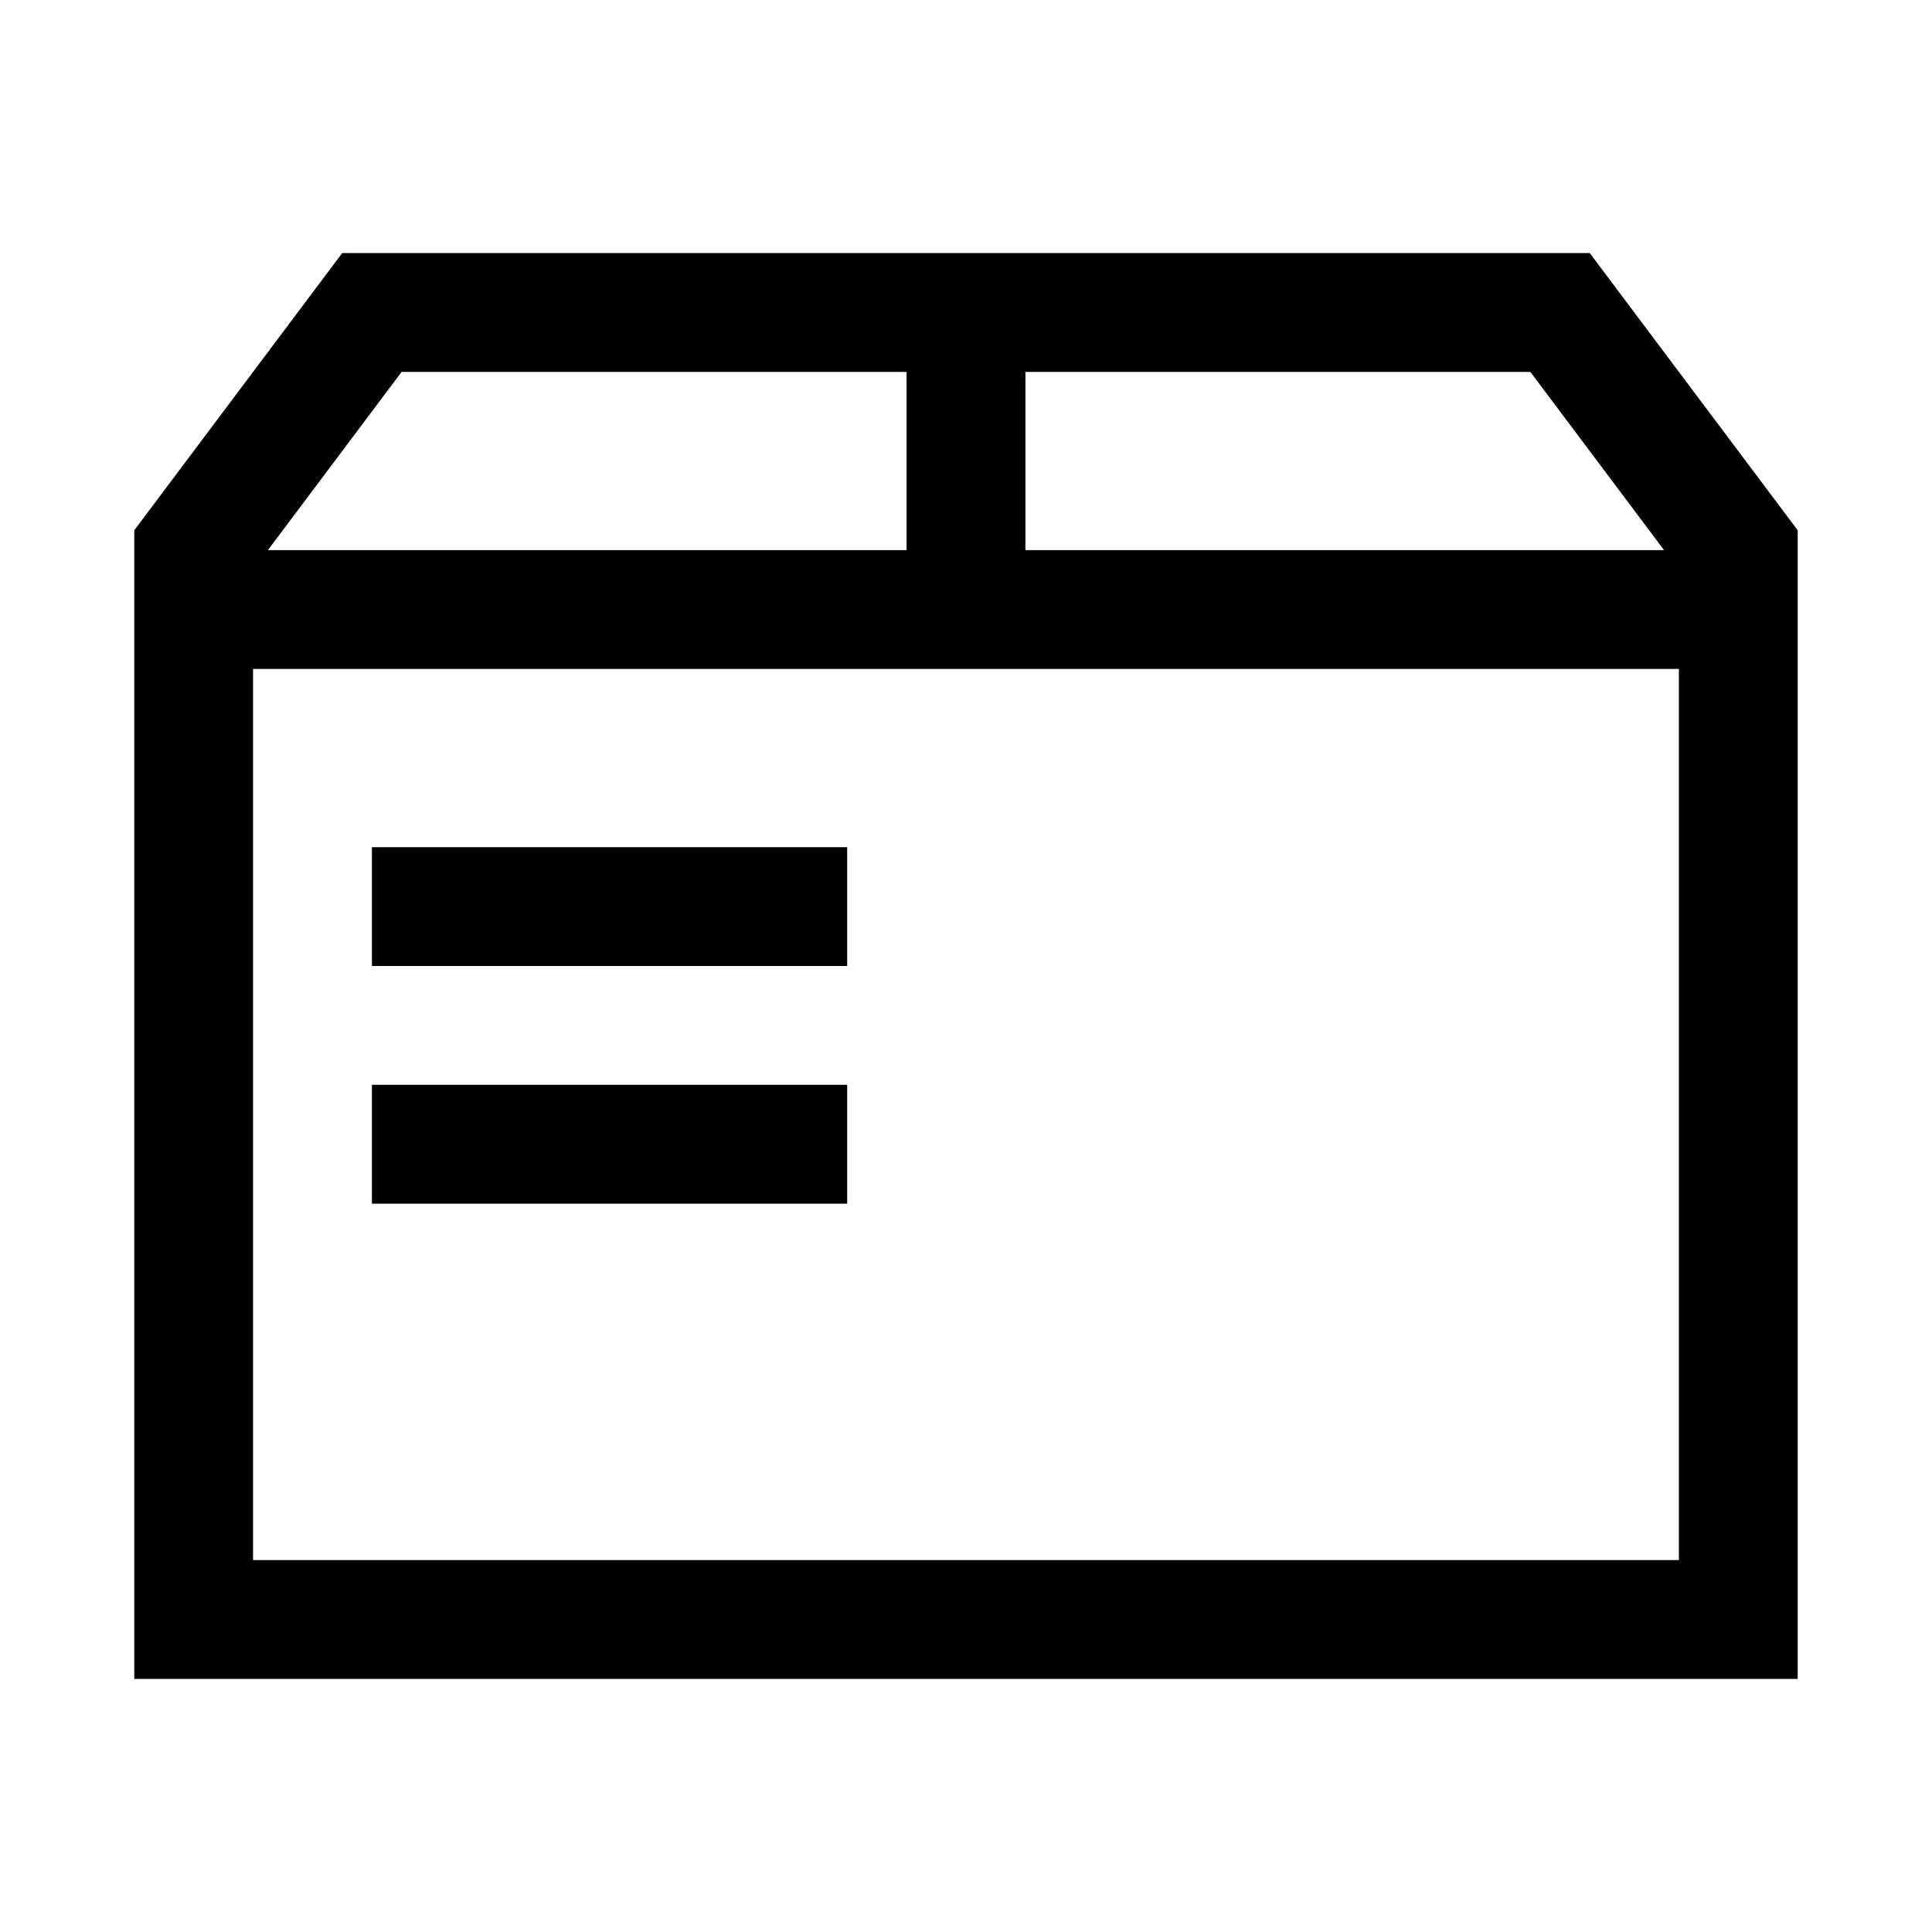 <?xml version="1.0" encoding="UTF-8"?>
<!-- Uploaded to: ICON Repo, www.iconrepo.com, Generator: ICON Repo Mixer Tools -->
<svg fill="#000000" width="800px" height="800px" version="1.1" viewBox="144 144 512 512" xmlns="http://www.w3.org/2000/svg">
 <path d="m368.51 400h-125.95v-31.488h125.95zm0 31.488h-125.95v31.488h125.95zm251.9-146.95v304.39h-440.83v-304.39l55.105-73.469h330.62zm-405.41 5.25h169.25v-47.23h-133.82zm373.92 204.67v-173.18h-377.86v236.16h377.86zm-3.934-204.67-35.426-47.23h-133.82v47.23z"/>
</svg>